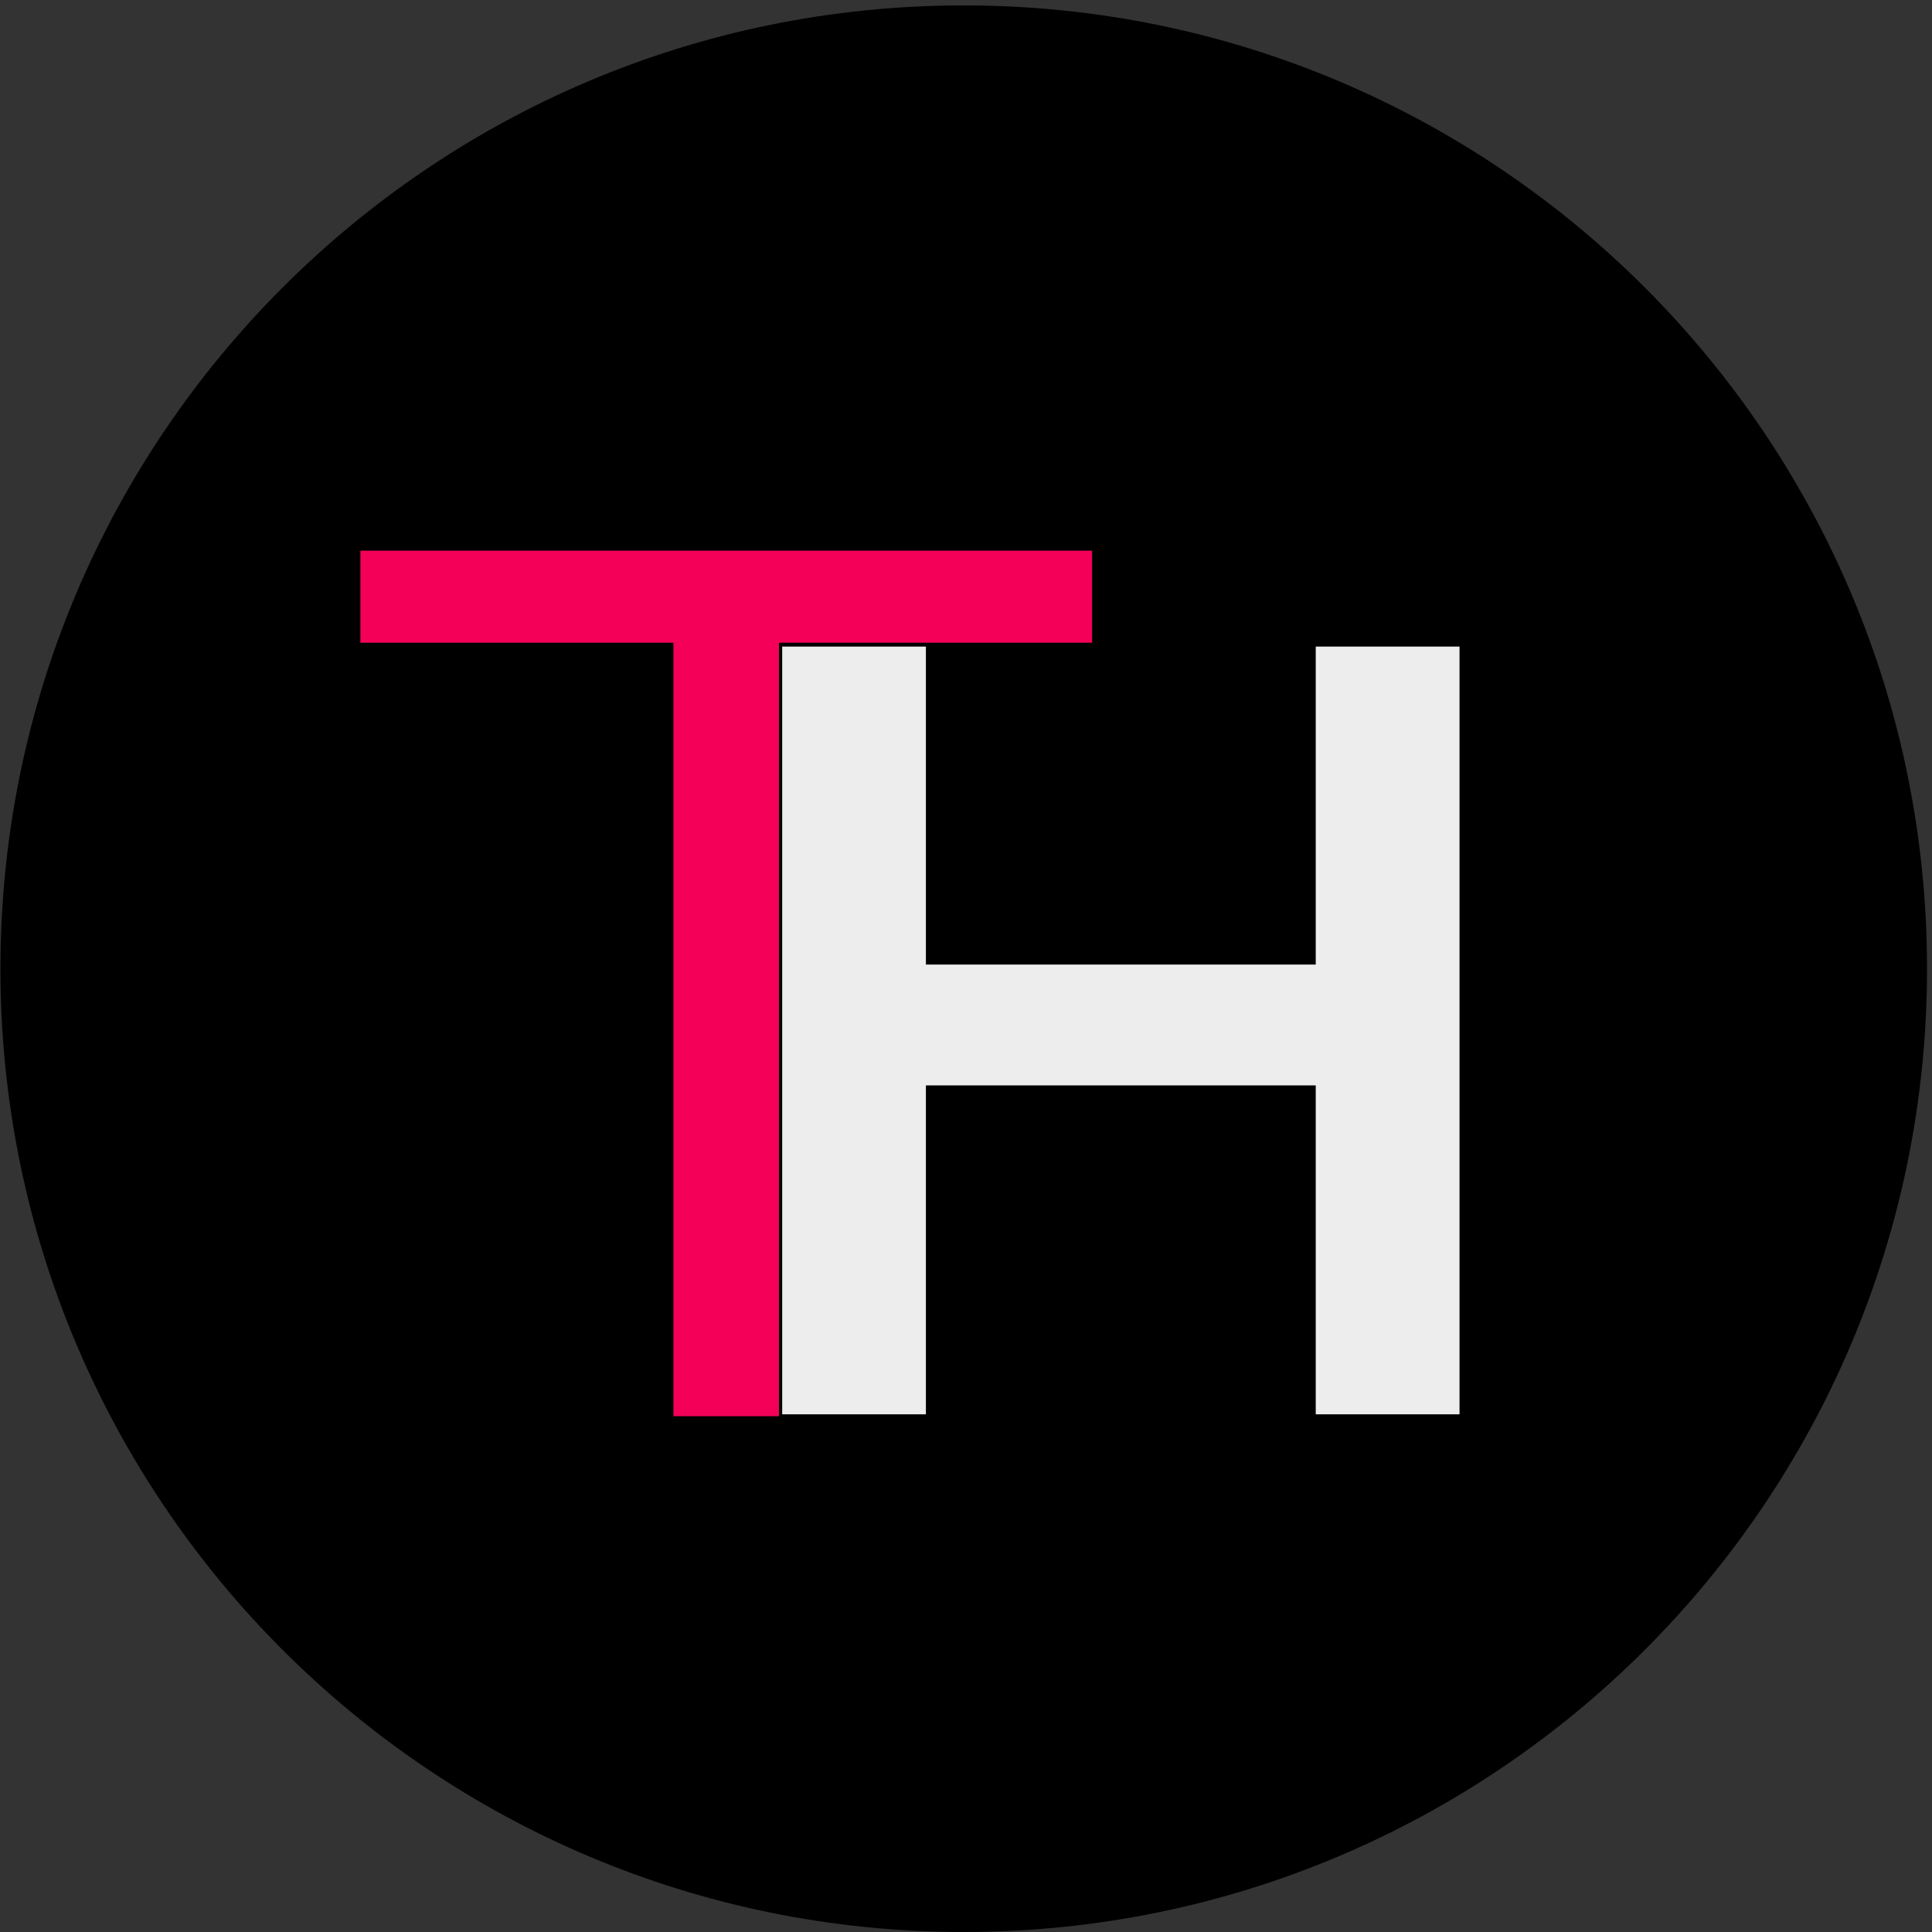 <?xml version="1.0" encoding="UTF-8"?>
<svg xmlns="http://www.w3.org/2000/svg" xmlns:xlink="http://www.w3.org/1999/xlink" width="512" zoomAndPan="magnify" viewBox="0 0 384 384" height="512" preserveAspectRatio="xMidYMid meet" version="1.0">
  <rect x="0" y="0" width="384" height="384" fill="#333333" stroke="none"/>
  <defs>
    <g></g>
    <clipPath id="ddccbdf89e">
      <path d="M 0.086 1.074 L 383.012 1.074 L 383.012 384 L 0.086 384 Z M 0.086 1.074 " clip-rule="nonzero"></path>
    </clipPath>
    <clipPath id="ee3cff9d95">
      <path d="M 191.547 1.074 C 85.805 1.074 0.086 86.797 0.086 192.535 C 0.086 298.277 85.805 384 191.547 384 C 297.289 384 383.012 298.277 383.012 192.535 C 383.012 86.797 297.289 1.074 191.547 1.074 Z M 191.547 1.074 " clip-rule="nonzero"></path>
    </clipPath>
  </defs>
  <g clip-path="url(#ddccbdf89e)">
    <g clip-path="url(#ee3cff9d95)">
      <path fill="#000000" d="M 0.086 1.074 L 383.012 1.074 L 383.012 384 L 0.086 384 Z M 0.086 1.074 " fill-opacity="1" fill-rule="nonzero"></path>
    </g>
  </g>
  <g fill="#f40058" fill-opacity="1">
    <g transform="translate(68.457, 281.481)">
      <g>
        <path d="M 65.391 0 L 65.391 -153.734 L 3.172 -153.734 L 3.172 -172.031 L 148.609 -172.031 L 148.609 -153.734 L 86.375 -153.734 L 86.375 0 Z M 65.391 0 "></path>
      </g>
    </g>
  </g>
  <g fill="#ededed" fill-opacity="1">
    <g transform="translate(137.061, 281.106)">
      <g>
        <path d="M 18.406 0 L 18.406 -152.594 L 46.969 -152.594 L 46.969 -89.391 L 124.453 -89.391 L 124.453 -152.594 L 153.031 -152.594 L 153.031 0 L 124.453 0 L 124.453 -65.375 L 46.969 -65.375 L 46.969 0 Z M 18.406 0 "></path>
      </g>
    </g>
  </g>
</svg>
